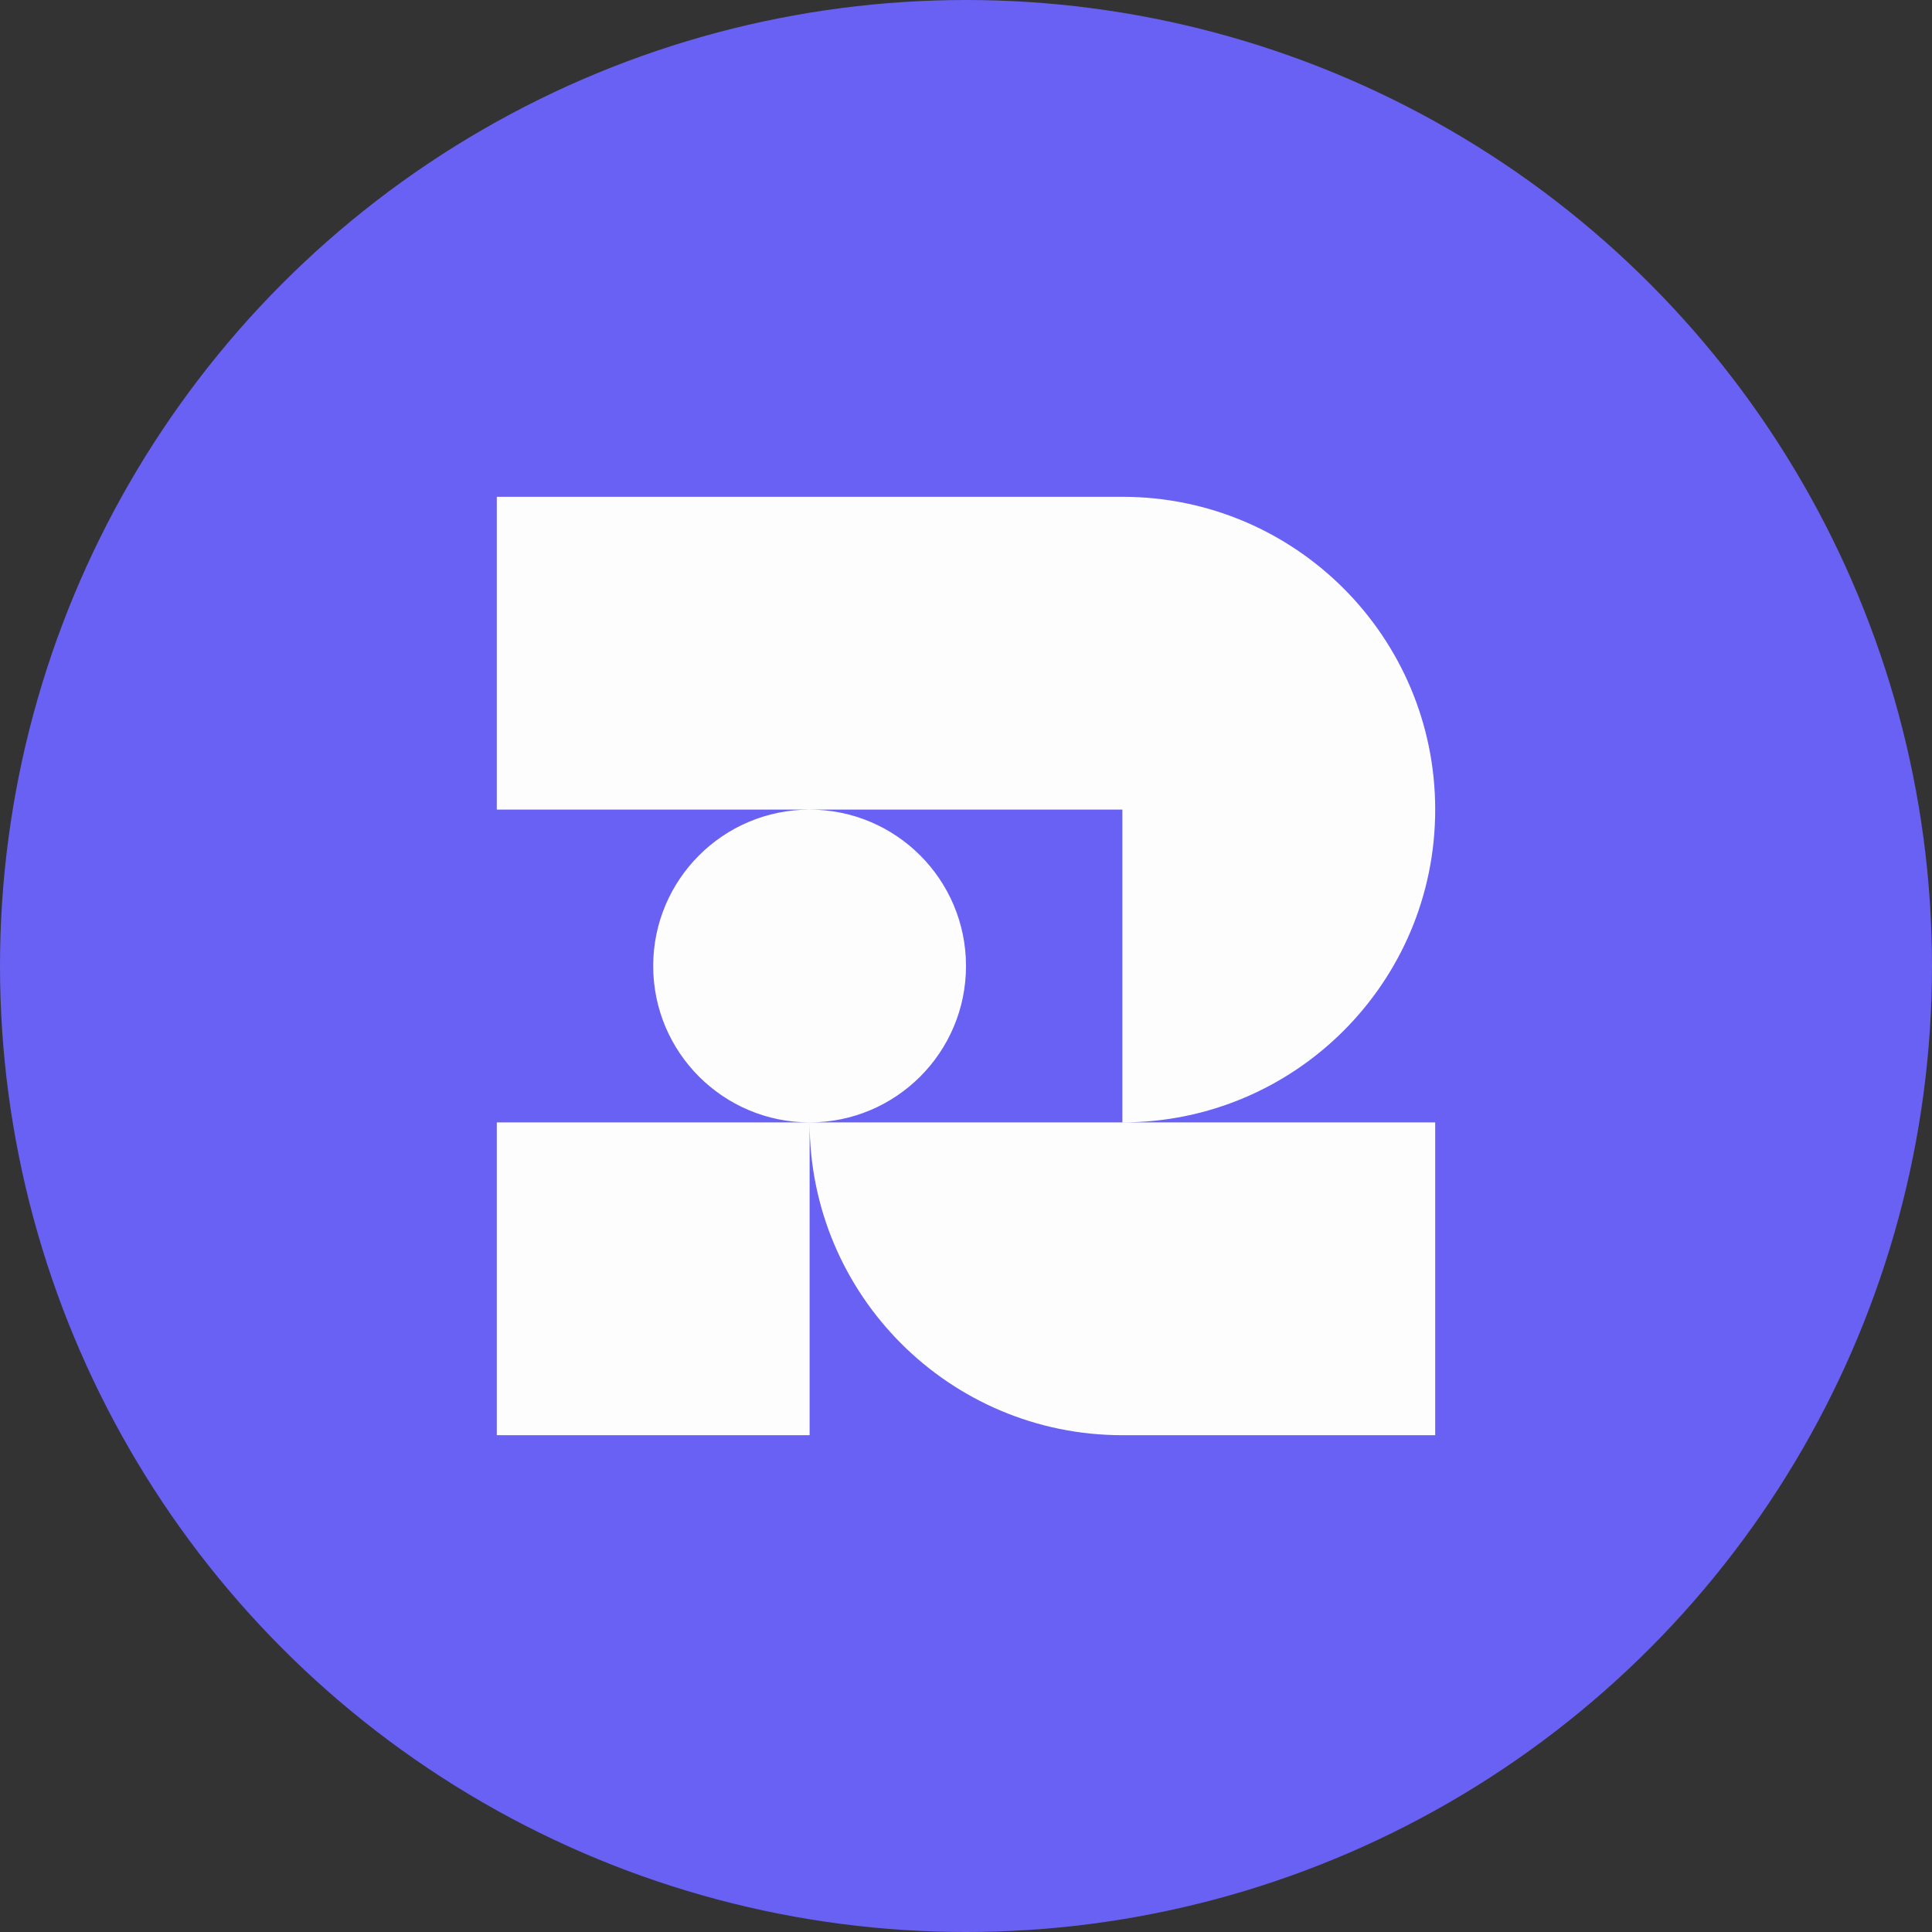 <svg width="140" height="140" viewBox="0 0 140 140" fill="none" xmlns="http://www.w3.org/2000/svg">
<rect x="0" y="0" width="140" height="140" fill="#333333" stroke="none"/>
<g clip-path="url(#clip0_4544_1712)">
<circle cx="70" cy="70" r="70" fill="#6861F3"/>
<path fill-rule="evenodd" clip-rule="evenodd" d="M36 36H81.333C93.852 36 104 46.148 104 58.667C104 71.185 93.852 81.333 81.333 81.333V58.667H58.667H36V36ZM58.667 81.333C52.407 81.333 47.333 76.259 47.333 70C47.333 63.741 52.407 58.667 58.667 58.667C64.926 58.667 70 63.741 70 70C70 76.259 64.926 81.333 58.667 81.333ZM58.667 81.333C58.667 93.852 68.815 104 81.333 104H104V81.333H81.333H58.667ZM58.667 81.333V104H36V81.333H58.667Z" fill="#FDFDFD"/>
</g>
<defs>
<clipPath id="clip0_4544_1712">
<rect width="140" height="140" fill="white"/>
</clipPath>
</defs>
</svg>

